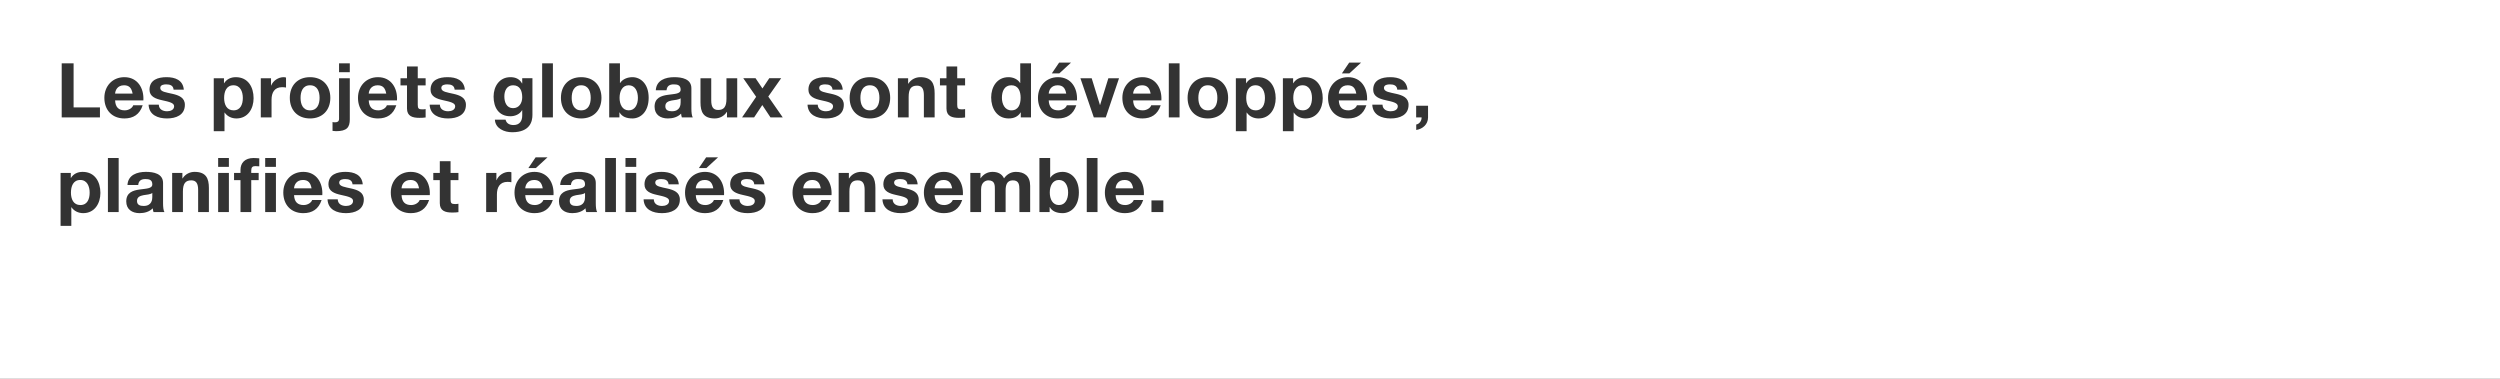 <?xml version="1.0" encoding="utf-8"?>
<!-- Generator: Adobe Illustrator 16.0.4, SVG Export Plug-In . SVG Version: 6.00 Build 0)  -->
<!DOCTYPE svg PUBLIC "-//W3C//DTD SVG 1.1//EN" "http://www.w3.org/Graphics/SVG/1.1/DTD/svg11.dtd">
<svg version="1.1" id="Ebene_1" xmlns="http://www.w3.org/2000/svg" xmlns:xlink="http://www.w3.org/1999/xlink" x="0px" y="0px"
	 width="1320px" height="200px" viewBox="0 0 1320 200" enable-background="new 0 0 1320 200" xml:space="preserve">
<rect x="0" y="0" width="1320" height="200" fill="#333333" stroke="none"/>
<g>
	<path fill="#FFFFFF" d="M534.01,45.026c-3.72,0-4.999,3.199-4.999,6.599c0,3.24,1.479,6.639,4.999,6.639
		c3.76,0,4.879-3.28,4.879-6.679C538.889,48.226,537.69,45.026,534.01,45.026z"/>
	<path fill="#FFFFFF" d="M163.695,45.026c-3.839,0-4.999,3.319-4.999,6.639c0,3.279,1.16,6.599,4.999,6.599
		c3.879,0,5.04-3.32,5.04-6.599C168.735,48.346,167.574,45.026,163.695,45.026z"/>
	<path fill="#FFFFFF" d="M123.296,58.264c3.72,0,4.919-3.2,4.919-6.559c0-3.279-1.32-6.679-4.959-6.679
		c-3.72,0-4.919,3.319-4.919,6.679C118.337,55.065,119.616,58.264,123.296,58.264z"/>
	<path fill="#FFFFFF" d="M498.209,95.026c-3.599,0-4.639,2.799-4.719,4.399h9.238C502.209,96.546,500.969,95.026,498.209,95.026z"/>
	<path fill="#FFFFFF" d="M559.128,95.026c-3.359,0-4.839,3.159-4.839,6.639c0,3.439,1.479,6.599,4.839,6.599s4.84-3.16,4.84-6.599
		C563.968,98.186,562.488,95.026,559.128,95.026z"/>
	<path fill="#FFFFFF" d="M216.735,95.026c-3.599,0-4.639,2.799-4.719,4.399h9.238C220.735,96.546,219.494,95.026,216.735,95.026z"/>
	<path fill="#FFFFFF" d="M159.976,95.026c-3.6,0-4.639,2.799-4.719,4.399h9.238C163.975,96.546,162.735,95.026,159.976,95.026z"/>
	<path fill="#FFFFFF" d="M558.448,45.026c-3.6,0-4.64,2.799-4.72,4.399h9.238C562.448,46.546,561.208,45.026,558.448,45.026z"/>
	<path fill="#FFFFFF" d="M199.415,45.026c-3.599,0-4.639,2.799-4.719,4.399h9.238C203.415,46.546,202.175,45.026,199.415,45.026z"/>
	<path fill="#FFFFFF" d="M0,0v200h1320V0H0z M712.367,33.068h6.277l-6.158,5.679h-3.959L712.367,33.068z M603.168,40.747
		c7.039,0,10.438,5.919,10.038,12.278h-14.917c0.16,3.6,1.92,5.239,5.079,5.239c2.279,0,4.119-1.4,4.479-2.68h4.999
		c-1.6,4.879-4.999,6.959-9.679,6.959c-6.519,0-10.558-4.479-10.558-10.878C592.611,45.466,596.89,40.747,603.168,40.747z
		 M559.209,33.068h6.278l-6.159,5.679h-3.959L559.209,33.068z M459.291,40.747c6.519,0,10.718,4.319,10.718,10.918
		c0,6.559-4.199,10.878-10.718,10.878c-6.479,0-10.679-4.319-10.679-10.878C448.613,45.066,452.812,40.747,459.291,40.747z
		 M433.411,52.905c-3.279-0.72-6.56-1.879-6.56-5.52c0-5.279,4.561-6.639,8.999-6.639c4.52,0,8.679,1.52,9.118,6.599h-5.398
		c-0.16-2.2-1.84-2.799-3.879-2.799c-1.28,0-3.16,0.24-3.16,1.919c0,2.04,3.2,2.32,6.438,3.08c3.319,0.76,6.56,1.96,6.56,5.799
		c0,5.439-4.72,7.199-9.438,7.199c-4.799,0-9.479-1.8-9.718-7.279h5.398c0.04,2.479,2.119,3.479,4.358,3.479
		c1.641,0,3.72-0.64,3.72-2.64C439.851,54.385,437.491,53.785,433.411,52.905z M286.255,33.428h5.68v28.555h-5.68V33.428z
		 M289.092,83.068l-6.159,5.679h-3.959l3.84-5.679H289.092z M211.457,41.307h3.439v-6.199h5.679v6.199h4.159v3.8h-4.159v10.238
		c0,1.919,0.479,2.399,2.399,2.399c0.601,0,1.16-0.04,1.76-0.16v4.439c-0.96,0.16-2.199,0.2-3.319,0.2
		c-3.479,0-6.519-0.8-6.519-4.919V45.106h-3.439V41.307z M179.017,33.428h5.679v4.679h-5.679V33.428z M175.577,64.423
		c0.359,0.12,0.76,0.16,1.239,0.16c1.16,0,2.2-0.28,2.2-1.84V41.307h5.679v21.717c0,4.239-1.56,6.239-7.278,6.239
		c-0.601,0-1.24-0.08-1.84-0.16V64.423z M32.579,33.428h6.279v23.276h13.917v5.279H32.579V33.428z M43.937,112.543
		c-2.479,0-4.839-1.08-6.199-3.12h-0.08v9.838h-5.679V91.307h5.399v2.64h0.08c1.36-2.2,3.6-3.199,6.159-3.199
		c6.479,0,9.398,5.239,9.398,11.118C53.016,107.384,49.976,112.543,43.937,112.543z M62.658,111.983h-5.679V83.428h5.679V111.983z
		 M55.099,51.665c0-6.199,4.279-10.918,10.559-10.918c7.039,0,10.438,5.919,10.038,12.278H60.778c0.16,3.6,1.919,5.239,5.079,5.239
		c2.28,0,4.119-1.4,4.479-2.68h4.999c-1.6,4.879-4.999,6.959-9.678,6.959C59.138,62.543,55.099,58.064,55.099,51.665z
		 M81.056,111.983c-0.2-0.64-0.36-1.32-0.4-2c-1.8,1.879-4.439,2.56-6.959,2.56c-3.919,0-7.039-1.96-7.039-6.199
		c0-4.679,3.52-5.799,7.039-6.279c3.479-0.52,6.719-0.4,6.719-2.72c0-2.439-1.68-2.799-3.68-2.799c-2.16,0-3.559,0.88-3.759,3.12
		h-5.679c0.32-5.319,5.079-6.919,9.718-6.919c4.119,0,9.078,0.92,9.078,5.879v10.758c0,1.879,0.2,3.759,0.72,4.599H81.056z
		 M78.458,55.265h5.399c0.04,2.479,2.12,3.479,4.359,3.479c1.64,0,3.72-0.64,3.72-2.64c0-1.72-2.36-2.32-6.439-3.2
		c-3.28-0.72-6.559-1.879-6.559-5.519c0-5.279,4.559-6.639,8.999-6.639c4.519,0,8.679,1.52,9.119,6.599h-5.399
		c-0.16-2.2-1.839-2.799-3.879-2.799c-1.28,0-3.159,0.24-3.159,1.919c0,2.04,3.199,2.32,6.439,3.08
		c3.319,0.76,6.559,1.96,6.559,5.799c0,5.439-4.719,7.199-9.438,7.199C83.378,62.543,78.698,60.744,78.458,55.265z M110.295,111.983
		h-5.679v-11.678c0-3.399-1-5.079-3.64-5.079c-3.079,0-4.399,1.72-4.399,5.919v10.838h-5.679V91.307h5.399v2.88h0.12
		c1.44-2.32,3.919-3.439,6.319-3.439c6.039,0,7.559,3.399,7.559,8.519V111.983z M112.858,41.307h5.399v2.64h0.08
		c1.36-2.2,3.6-3.199,6.159-3.199c6.479,0,9.398,5.239,9.398,11.118c0,5.519-3.04,10.678-9.079,10.678
		c-2.479,0-4.839-1.08-6.199-3.12h-0.08v9.838h-5.679L112.858,41.307L112.858,41.307z M120.857,111.983h-5.679V91.307h5.679V111.983
		z M120.857,88.107h-5.679v-4.679h5.679V88.107z M136.896,87.828c-0.68-0.08-1.36-0.12-2.08-0.12c-1.52,0-2.16,0.64-2.16,2.359v1.24
		h3.919v3.8h-3.919v16.877h-5.679V95.106h-3.399v-3.8h3.399v-1.6c0-3.639,2.28-6.279,6.919-6.279c1,0,2.04,0.12,3,0.16V87.828z
		 M145.694,111.983h-5.679V91.307h5.679V111.983z M145.694,88.107h-5.679v-4.679h5.679V88.107z M143.377,52.665v9.318h-5.679V41.307
		h5.399v3.839h0.08c1.04-2.599,3.839-4.399,6.599-4.399c0.4,0,0.88,0.08,1.24,0.2v5.279c-0.52-0.12-1.36-0.2-2.04-0.2
		C144.816,46.026,143.377,49.025,143.377,52.665z M170.174,103.025h-14.917c0.16,3.6,1.919,5.239,5.079,5.239
		c2.28,0,4.119-1.4,4.479-2.68h4.999c-1.6,4.879-4.999,6.959-9.678,6.959c-6.519,0-10.559-4.479-10.559-10.878
		c0-6.199,4.279-10.918,10.559-10.918C167.175,90.747,170.574,96.666,170.174,103.025z M163.695,62.543
		c-6.479,0-10.678-4.319-10.678-10.878c0-6.599,4.2-10.918,10.678-10.918c6.519,0,10.718,4.319,10.718,10.918
		C174.413,58.224,170.214,62.543,163.695,62.543z M182.656,112.543c-4.8,0-9.479-1.8-9.719-7.279h5.399
		c0.04,2.479,2.119,3.479,4.359,3.479c1.64,0,3.719-0.64,3.719-2.64c0-1.72-2.359-2.32-6.438-3.2
		c-3.279-0.72-6.559-1.879-6.559-5.519c0-5.279,4.559-6.639,8.999-6.639c4.52,0,8.679,1.52,9.118,6.599h-5.398
		c-0.16-2.2-1.84-2.799-3.88-2.799c-1.279,0-3.159,0.24-3.159,1.919c0,2.04,3.199,2.32,6.438,3.08c3.319,0.76,6.56,1.96,6.56,5.799
		C192.094,110.784,187.374,112.543,182.656,112.543z M189.018,51.665c0-6.199,4.279-10.918,10.558-10.918
		c7.039,0,10.438,5.919,10.039,12.278h-14.918c0.16,3.6,1.92,5.239,5.079,5.239c2.279,0,4.119-1.4,4.479-2.68h4.999
		c-1.6,4.879-4.999,6.959-9.679,6.959C193.057,62.543,189.018,58.064,189.018,51.665z M226.933,103.025h-14.917
		c0.16,3.6,1.92,5.239,5.079,5.239c2.279,0,4.119-1.4,4.479-2.68h4.999c-1.6,4.879-4.999,6.959-9.679,6.959
		c-6.519,0-10.558-4.479-10.558-10.878c0-6.199,4.279-10.918,10.558-10.918C223.934,90.747,227.333,96.666,226.933,103.025z
		 M242.054,95.106h-4.159v10.238c0,1.919,0.479,2.399,2.399,2.399c0.601,0,1.16-0.04,1.76-0.16v4.439
		c-0.96,0.16-2.199,0.2-3.319,0.2c-3.479,0-6.519-0.8-6.519-4.919V95.106h-3.439v-3.8h3.439v-6.199h5.679v6.199h4.159V95.106z
		 M236.574,62.543c-4.799,0-9.479-1.8-9.718-7.279h5.398c0.04,2.479,2.12,3.479,4.359,3.479c1.64,0,3.72-0.64,3.72-2.64
		c0-1.72-2.359-2.32-6.439-3.2c-3.279-0.72-6.559-1.879-6.559-5.519c0-5.279,4.56-6.639,8.999-6.639c4.519,0,8.678,1.52,9.118,6.599
		h-5.399c-0.16-2.2-1.84-2.799-3.879-2.799c-1.28,0-3.16,0.24-3.16,1.919c0,2.04,3.2,2.32,6.439,3.08
		c3.319,0.76,6.559,1.96,6.559,5.799C246.013,60.784,241.294,62.543,236.574,62.543z M270.014,96.226c-0.521-0.12-1.36-0.2-2.04-0.2
		c-4.159,0-5.599,3-5.599,6.639v9.318h-5.68V91.307h5.399v3.839h0.08c1.04-2.599,3.84-4.399,6.599-4.399c0.4,0,0.88,0.08,1.24,0.2
		L270.014,96.226L270.014,96.226z M261.295,63.183h5.64c0.52,2.12,2.239,2.84,4.239,2.84c3.159,0,4.599-2.16,4.56-5.119v-2.72h-0.08
		c-1.24,2.16-3.72,3.199-6.199,3.199c-6.199,0-8.839-4.719-8.839-10.398c0-5.359,3.08-10.238,8.879-10.238
		c2.72,0,4.799,0.92,6.159,3.319h0.08v-2.76h5.398v19.357c0,3.399-1.199,9.159-10.718,9.159
		C266.335,69.822,261.575,67.902,261.295,63.183z M292.251,103.025h-14.917c0.16,3.6,1.92,5.239,5.079,5.239
		c2.279,0,4.119-1.4,4.479-2.68h4.999c-1.6,4.879-4.999,6.959-9.679,6.959c-6.519,0-10.558-4.479-10.558-10.878
		c0-6.199,4.279-10.918,10.558-10.918C289.252,90.747,292.652,96.666,292.251,103.025z M309.533,111.983c-0.2-0.64-0.36-1.32-0.4-2
		c-1.8,1.879-4.439,2.56-6.959,2.56c-3.919,0-7.038-1.96-7.038-6.199c0-4.679,3.519-5.799,7.038-6.279
		c3.479-0.52,6.719-0.4,6.719-2.72c0-2.439-1.68-2.799-3.679-2.799c-2.16,0-3.56,0.88-3.76,3.12h-5.679
		c0.319-5.319,5.079-6.919,9.718-6.919c4.12,0,9.079,0.92,9.079,5.879v10.758c0,1.879,0.199,3.759,0.72,4.599H309.533z
		 M306.854,62.543c-6.479,0-10.679-4.319-10.679-10.878c0-6.599,4.199-10.918,10.679-10.918c6.519,0,10.718,4.319,10.718,10.918
		C317.572,58.224,313.372,62.543,306.854,62.543z M325.214,111.983h-5.68V83.428h5.68V111.983z M335.934,111.983h-5.68V91.307h5.68
		V111.983z M335.934,88.107h-5.68v-4.679h5.68V88.107z M333.933,62.543c-3.039,0-5.559-0.92-6.799-3.2h-0.08v2.64h-5.399V33.428
		h5.68v10.398h0.08c1.399-2.12,3.959-3.08,6.519-3.08c4.119,0,8.559,3.319,8.559,10.878
		C342.491,59.224,338.052,62.543,333.933,62.543z M349.532,112.543c-4.799,0-9.479-1.8-9.718-7.279h5.398
		c0.04,2.479,2.12,3.479,4.359,3.479c1.64,0,3.72-0.64,3.72-2.64c0-1.72-2.359-2.32-6.439-3.2c-3.279-0.72-6.559-1.879-6.559-5.519
		c0-5.279,4.56-6.639,8.999-6.639c4.519,0,8.678,1.52,9.118,6.599h-5.399c-0.16-2.2-1.84-2.799-3.879-2.799
		c-1.28,0-3.16,0.24-3.16,1.919c0,2.04,3.2,2.32,6.439,3.08c3.319,0.76,6.559,1.96,6.559,5.799
		C358.971,110.784,354.252,112.543,349.532,112.543z M359.613,59.984c-1.8,1.879-4.439,2.56-6.959,2.56
		c-3.919,0-7.039-1.96-7.039-6.199c0-4.679,3.52-5.799,7.039-6.279c3.479-0.52,6.719-0.4,6.719-2.72c0-2.439-1.68-2.799-3.679-2.799
		c-2.16,0-3.56,0.88-3.76,3.12h-5.679c0.319-5.319,5.079-6.919,9.718-6.919c4.12,0,9.079,0.92,9.079,5.879v10.758
		c0,1.879,0.199,3.759,0.72,4.599h-5.759C359.813,61.344,359.653,60.664,359.613,59.984z M382.29,103.025h-14.917
		c0.16,3.6,1.92,5.239,5.079,5.239c2.279,0,4.119-1.4,4.479-2.68h4.999c-1.6,4.879-4.999,6.959-9.679,6.959
		c-6.519,0-10.558-4.479-10.558-10.878c0-6.199,4.279-10.918,10.558-10.918C379.291,90.747,382.691,96.666,382.29,103.025z
		 M369.013,88.747l3.84-5.679h6.278l-6.159,5.679H369.013z M383.732,59.104c-1.439,2.319-3.919,3.439-6.318,3.439
		c-6.039,0-7.56-3.399-7.56-8.519V41.307h5.68v11.678c0,3.399,1,5.079,3.64,5.079c3.079,0,4.398-1.72,4.398-5.919V41.307h5.68
		v20.677h-5.399v-2.879L383.732,59.104L383.732,59.104z M394.772,112.543c-4.799,0-9.479-1.8-9.718-7.279h5.398
		c0.04,2.479,2.12,3.479,4.359,3.479c1.64,0,3.72-0.64,3.72-2.64c0-1.72-2.359-2.32-6.439-3.2c-3.279-0.72-6.559-1.879-6.559-5.519
		c0-5.279,4.56-6.639,8.999-6.639c4.519,0,8.678,1.52,9.118,6.599h-5.399c-0.16-2.2-1.84-2.799-3.879-2.799
		c-1.28,0-3.16,0.24-3.16,1.919c0,2.04,3.2,2.32,6.439,3.08c3.319,0.76,6.559,1.96,6.559,5.799
		C404.21,110.784,399.491,112.543,394.772,112.543z M406.811,61.983l-4.319-6.519l-4.318,6.519h-6.359l7.438-10.878l-6.799-9.799
		h6.479l3.639,5.399l3.6-5.399h6.279l-6.799,9.679l7.639,10.998H406.811z M439.05,103.025h-14.918c0.16,3.6,1.92,5.239,5.079,5.239
		c2.279,0,4.119-1.4,4.479-2.68h4.999c-1.601,4.879-4.999,6.959-9.68,6.959c-6.519,0-10.558-4.479-10.558-10.878
		c0-6.199,4.279-10.918,10.558-10.918C436.05,90.747,439.449,96.666,439.05,103.025z M462.209,111.983h-5.68v-11.678
		c0-3.399-0.999-5.079-3.64-5.079c-3.08,0-4.398,1.72-4.398,5.919v10.838h-5.681V91.307h5.399v2.88h0.12
		c1.438-2.32,3.919-3.439,6.319-3.439c6.038,0,7.559,3.399,7.559,8.519L462.209,111.983L462.209,111.983z M475.65,112.543
		c-4.8,0-9.479-1.8-9.719-7.279h5.398c0.04,2.479,2.12,3.479,4.359,3.479c1.64,0,3.72-0.64,3.72-2.64c0-1.72-2.359-2.32-6.439-3.2
		c-3.278-0.72-6.559-1.879-6.559-5.519c0-5.279,4.56-6.639,8.999-6.639c4.519,0,8.678,1.52,9.118,6.599h-5.399
		c-0.16-2.2-1.84-2.799-3.879-2.799c-1.28,0-3.16,0.24-3.16,1.919c0,2.04,3.2,2.32,6.439,3.08c3.318,0.76,6.559,1.96,6.559,5.799
		C485.088,110.784,480.369,112.543,475.65,112.543z M484.171,45.226c-3.08,0-4.399,1.72-4.399,5.919v10.838h-5.68V41.307h5.399v2.88
		h0.12c1.438-2.32,3.919-3.439,6.318-3.439c6.039,0,7.56,3.399,7.56,8.519v12.718h-5.681v-11.68
		C487.81,46.906,486.811,45.226,484.171,45.226z M508.407,103.025H493.49c0.16,3.6,1.92,5.239,5.079,5.239
		c2.278,0,4.118-1.4,4.479-2.68h4.999c-1.6,4.879-4.999,6.959-9.679,6.959c-6.52,0-10.559-4.479-10.559-10.878
		c0-6.199,4.279-10.918,10.559-10.918C505.408,90.747,508.808,96.666,508.407,103.025z M509.57,45.106h-4.159v10.238
		c0,1.919,0.479,2.399,2.398,2.399c0.602,0,1.16-0.04,1.761-0.16v4.439c-0.96,0.16-2.199,0.2-3.319,0.2
		c-3.479,0-6.519-0.8-6.519-4.919V45.106h-3.439v-3.8h3.439v-6.199h5.679v6.199h4.159V45.106L509.57,45.106z M543.925,111.983
		h-5.679v-11.718c0-2.759-0.24-5.039-3.479-5.039c-3.198,0-3.8,2.64-3.8,5.239v11.518h-5.679v-11.598
		c0-2.399,0.16-5.159-3.439-5.159c-1.12,0-3.839,0.72-3.839,4.759v11.998h-5.68V91.307h5.359v2.8h0.079
		c1.479-2.12,3.641-3.359,6.319-3.359c2.599,0,4.919,0.96,6.038,3.439c1.2-1.8,3.359-3.439,6.239-3.439
		c4.398,0,7.559,2.04,7.559,7.398L543.925,111.983L543.925,111.983z M544.368,61.983h-5.399v-2.64h-0.08
		c-1.318,2.24-3.639,3.2-6.277,3.2c-6.239,0-9.279-5.359-9.279-11.078c0-5.559,3.08-10.718,9.159-10.718
		c2.438,0,4.839,1.04,6.119,3.08h0.079V33.428h5.68L544.368,61.983L544.368,61.983z M558.609,40.747
		c7.039,0,10.438,5.919,10.039,12.278H553.73c0.159,3.6,1.92,5.239,5.078,5.239c2.279,0,4.119-1.4,4.479-2.68h4.999
		c-1.6,4.879-4.999,6.959-9.679,6.959c-6.52,0-10.559-4.479-10.559-10.878C548.051,45.466,552.33,40.747,558.609,40.747z
		 M561.088,112.543c-3.039,0-5.559-0.92-6.799-3.2h-0.08v2.64h-5.399V83.428h5.681v10.398h0.08c1.398-2.12,3.959-3.08,6.519-3.08
		c4.119,0,8.56,3.319,8.56,10.878C569.646,109.224,565.207,112.543,561.088,112.543z M576.41,41.307l4.358,14.118h0.08l4.358-14.118
		h5.64l-6.999,20.677h-6.318l-7.078-20.677H576.41z M579.49,111.983h-5.681V83.428h5.681V111.983z M603.966,103.025h-14.917
		c0.16,3.6,1.92,5.239,5.079,5.239c2.279,0,4.119-1.4,4.479-2.68h4.999c-1.601,4.879-4.999,6.959-9.68,6.959
		c-6.519,0-10.558-4.479-10.558-10.878c0-6.199,4.279-10.918,10.558-10.918C600.967,90.747,604.366,96.666,603.966,103.025z
		 M614.248,111.983h-6.279v-6.159h6.279V111.983z M622.809,61.983h-5.68V33.428h5.68V61.983z M637.729,62.543
		c-6.479,0-10.68-4.319-10.68-10.878c0-6.599,4.199-10.918,10.68-10.918c6.519,0,10.718,4.319,10.718,10.918
		C648.446,58.224,644.246,62.543,637.729,62.543z M664.487,62.543c-2.479,0-4.839-1.08-6.198-3.12h-0.08v9.838h-5.68V41.307h5.398
		v2.64h0.08c1.359-2.2,3.601-3.199,6.159-3.199c6.479,0,9.398,5.239,9.398,11.118C673.566,57.384,670.526,62.543,664.487,62.543z
		 M689.326,62.543c-2.479,0-4.839-1.08-6.198-3.12h-0.08v9.838h-5.68V41.307h5.398v2.64h0.08c1.359-2.2,3.601-3.199,6.159-3.199
		c6.479,0,9.398,5.239,9.398,11.118C698.406,57.384,695.365,62.543,689.326,62.543z M721.806,53.025h-14.918
		c0.16,3.6,1.92,5.239,5.079,5.239c2.279,0,4.119-1.4,4.479-2.68h4.999c-1.601,4.879-4.999,6.959-9.68,6.959
		c-6.519,0-10.558-4.479-10.558-10.878c0-6.199,4.279-10.918,10.558-10.918C718.806,40.747,722.205,46.666,721.806,53.025z
		 M734.286,62.543c-4.799,0-9.479-1.8-9.718-7.279h5.397c0.04,2.479,2.12,3.479,4.359,3.479c1.64,0,3.72-0.64,3.72-2.64
		c0-1.72-2.359-2.32-6.439-3.2c-3.278-0.72-6.559-1.879-6.559-5.519c0-5.279,4.561-6.639,8.999-6.639
		c4.519,0,8.678,1.52,9.118,6.599h-5.399c-0.159-2.2-1.84-2.799-3.879-2.799c-1.28,0-3.16,0.24-3.16,1.919
		c0,2.04,3.2,2.32,6.439,3.08c3.319,0.76,6.559,1.96,6.559,5.799C743.725,60.784,739.006,62.543,734.286,62.543z M754.007,61.983
		c0,3.679-2.8,6.119-6.239,6.639v-2.879c1.681-0.28,2.92-2,2.841-3.759h-2.88v-6.159h6.278V61.983z"/>
	<path fill="#FFFFFF" d="M270.894,45.026c-3.199,0-4.599,2.799-4.599,5.879c0,2.959,1.119,6.199,4.599,6.199
		c3.239,0,4.84-2.759,4.84-5.719C275.734,48.026,274.573,45.026,270.894,45.026z"/>
	<path fill="#FFFFFF" d="M306.854,45.026c-3.84,0-4.999,3.319-4.999,6.639c0,3.279,1.159,6.599,4.999,6.599
		c3.879,0,5.039-3.32,5.039-6.599C311.893,48.346,310.733,45.026,306.854,45.026z"/>
	<path fill="#FFFFFF" d="M351.294,56.104c0,2.12,1.64,2.64,3.479,2.64c4.439,0,4.599-3.52,4.599-4.759v-2.12
		c-0.959,0.84-2.959,0.88-4.719,1.2C352.894,53.425,351.294,54.025,351.294,56.104z"/>
	<path fill="#FFFFFF" d="M282.053,95.026c-3.599,0-4.639,2.799-4.719,4.399h9.238C286.053,96.546,284.813,95.026,282.053,95.026z"/>
	<path fill="#FFFFFF" d="M300.815,106.104c0,2.12,1.64,2.64,3.479,2.64c4.439,0,4.599-3.52,4.599-4.759v-2.12
		c-0.96,0.84-2.959,0.88-4.719,1.2C302.414,103.425,300.815,104.025,300.815,106.104z"/>
	<path fill="#FFFFFF" d="M428.851,95.026c-3.599,0-4.639,2.799-4.719,4.399h9.238C432.851,96.546,431.611,95.026,428.851,95.026z"/>
	<path fill="#FFFFFF" d="M331.973,45.026c-3.359,0-4.839,3.159-4.839,6.639c0,3.439,1.479,6.599,4.839,6.599
		c3.36,0,4.84-3.16,4.84-6.599C336.813,48.186,335.332,45.026,331.973,45.026z"/>
	<path fill="#FFFFFF" d="M662.927,45.026c-3.719,0-4.919,3.319-4.919,6.679c0,3.36,1.28,6.559,4.959,6.559
		c3.72,0,4.919-3.2,4.919-6.559C667.886,48.426,666.567,45.026,662.927,45.026z"/>
	<path fill="#FFFFFF" d="M42.378,95.026c-3.72,0-4.919,3.319-4.919,6.679s1.28,6.559,4.959,6.559c3.72,0,4.919-3.2,4.919-6.559
		C47.337,98.426,46.017,95.026,42.378,95.026z"/>
	<path fill="#FFFFFF" d="M637.729,45.026c-3.841,0-5,3.319-5,6.639c0,3.279,1.159,6.599,5,6.599c3.879,0,5.038-3.32,5.038-6.599
		C642.767,48.346,641.607,45.026,637.729,45.026z"/>
	<path fill="#FFFFFF" d="M372.092,95.026c-3.599,0-4.639,2.799-4.719,4.399h9.238C376.092,96.546,374.852,95.026,372.092,95.026z"/>
	<path fill="#FFFFFF" d="M687.767,45.026c-3.719,0-4.919,3.319-4.919,6.679c0,3.36,1.28,6.559,4.959,6.559
		c3.721,0,4.919-3.2,4.919-6.559C692.726,48.426,691.406,45.026,687.767,45.026z"/>
	<path fill="#FFFFFF" d="M459.291,58.264c3.879,0,5.039-3.32,5.039-6.599c0-3.319-1.16-6.639-5.039-6.639
		c-3.84,0-4.999,3.319-4.999,6.639C454.292,54.944,455.451,58.264,459.291,58.264z"/>
	<path fill="#FFFFFF" d="M711.607,45.026c-3.6,0-4.64,2.799-4.72,4.399h9.238C715.607,46.546,714.366,45.026,711.607,45.026z"/>
	<path fill="#FFFFFF" d="M593.768,95.026c-3.599,0-4.639,2.799-4.719,4.399h9.238C597.768,96.546,596.528,95.026,593.768,95.026z"/>
	<path fill="#FFFFFF" d="M603.008,45.026c-3.599,0-4.639,2.799-4.719,4.399h9.238C607.008,46.546,605.768,45.026,603.008,45.026z"/>
	<path fill="#FFFFFF" d="M65.497,45.026c-3.6,0-4.639,2.799-4.719,4.399h9.238C69.497,46.546,68.257,45.026,65.497,45.026z"/>
	<path fill="#FFFFFF" d="M72.338,106.104c0,2.12,1.64,2.64,3.479,2.64c4.439,0,4.599-3.52,4.599-4.759v-2.12
		c-0.96,0.84-2.959,0.88-4.719,1.2C73.938,103.425,72.338,104.025,72.338,106.104z"/>
</g>
</svg>
